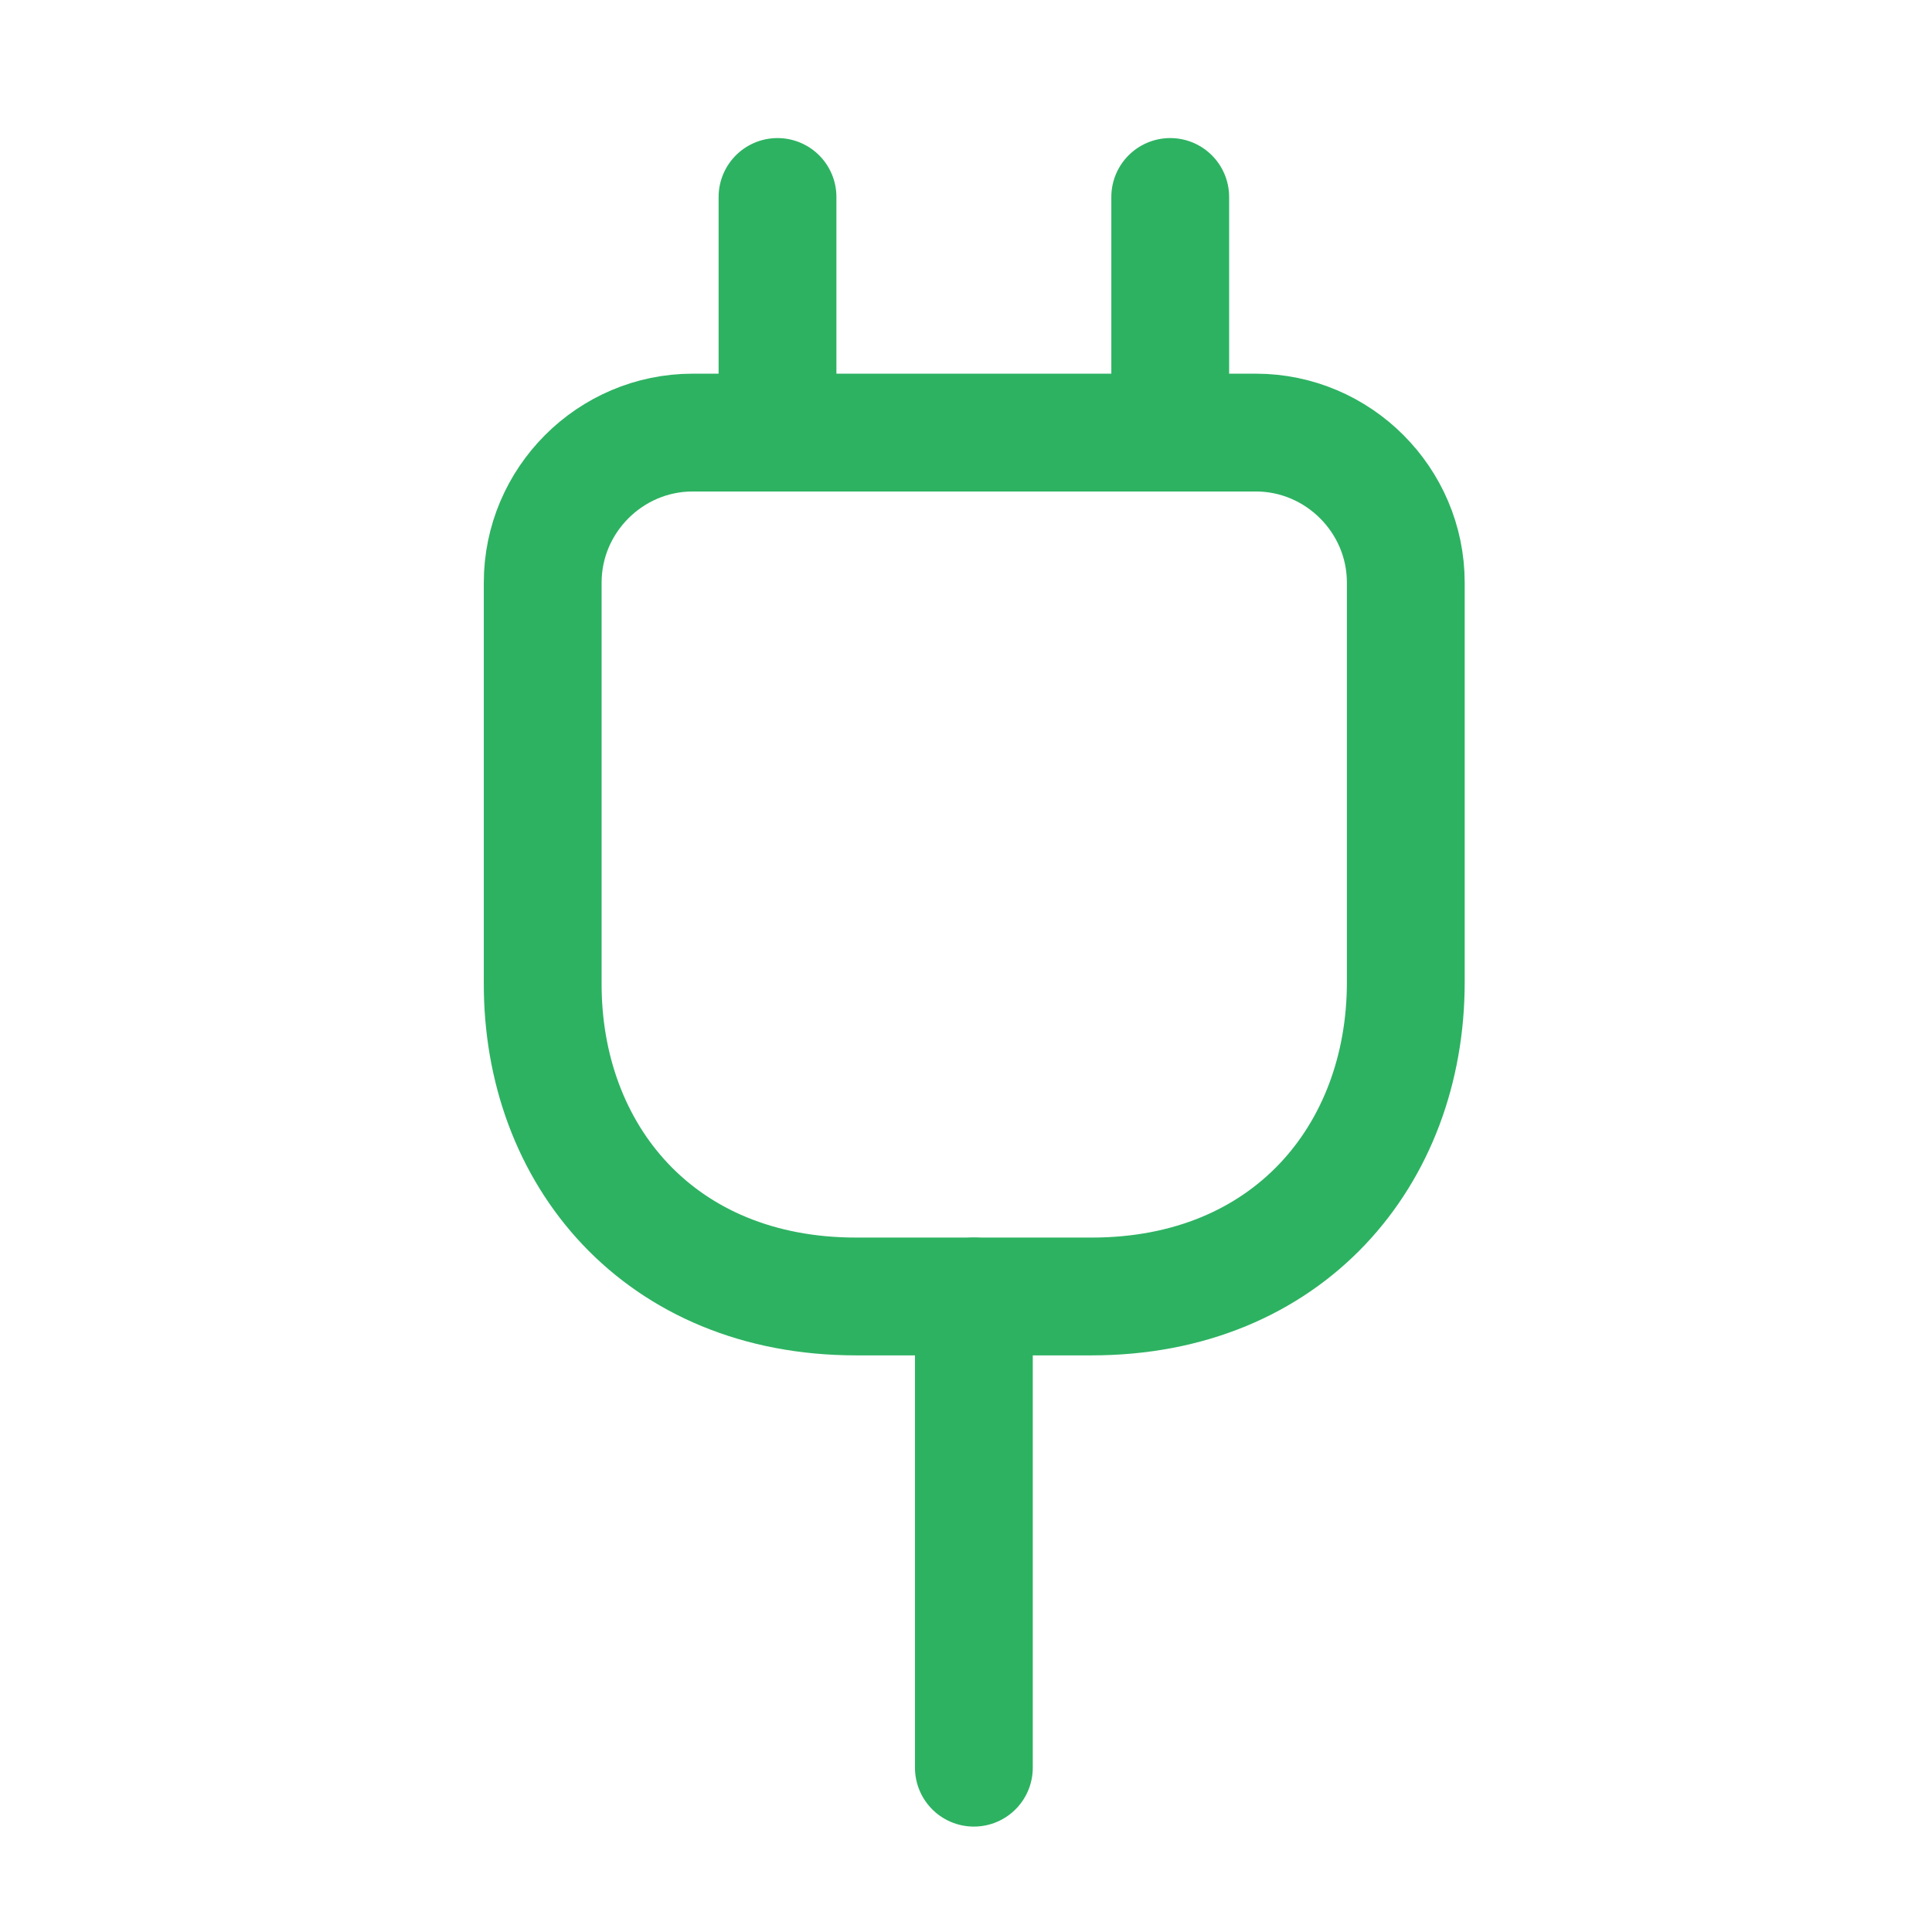 <svg width="41" height="41" viewBox="0 0 41 41" fill="none" xmlns="http://www.w3.org/2000/svg">
<path d="M18.167 27.513H23.167C27.333 27.513 29.833 24.513 29.833 20.847V12.363C29.833 10.613 28.4 9.18 26.65 9.18H14.7C12.95 9.18 11.517 10.613 11.517 12.363V20.847C11.5 24.513 14 27.513 18.167 27.513Z" stroke="#2DB262" stroke-width="2.5" stroke-linecap="round" stroke-linejoin="round"/>
<path d="M16.5 4.18V9.18" stroke="#2DB262" stroke-width="2.5" stroke-linecap="round" stroke-linejoin="round"/>
<path d="M24.834 4.18V9.18" stroke="#2DB262" stroke-width="2.5" stroke-linecap="round" stroke-linejoin="round"/>
<path d="M20.667 37.513V27.513" stroke="#2DB262" stroke-width="2.5" stroke-linecap="round" stroke-linejoin="round"/>
</svg>
